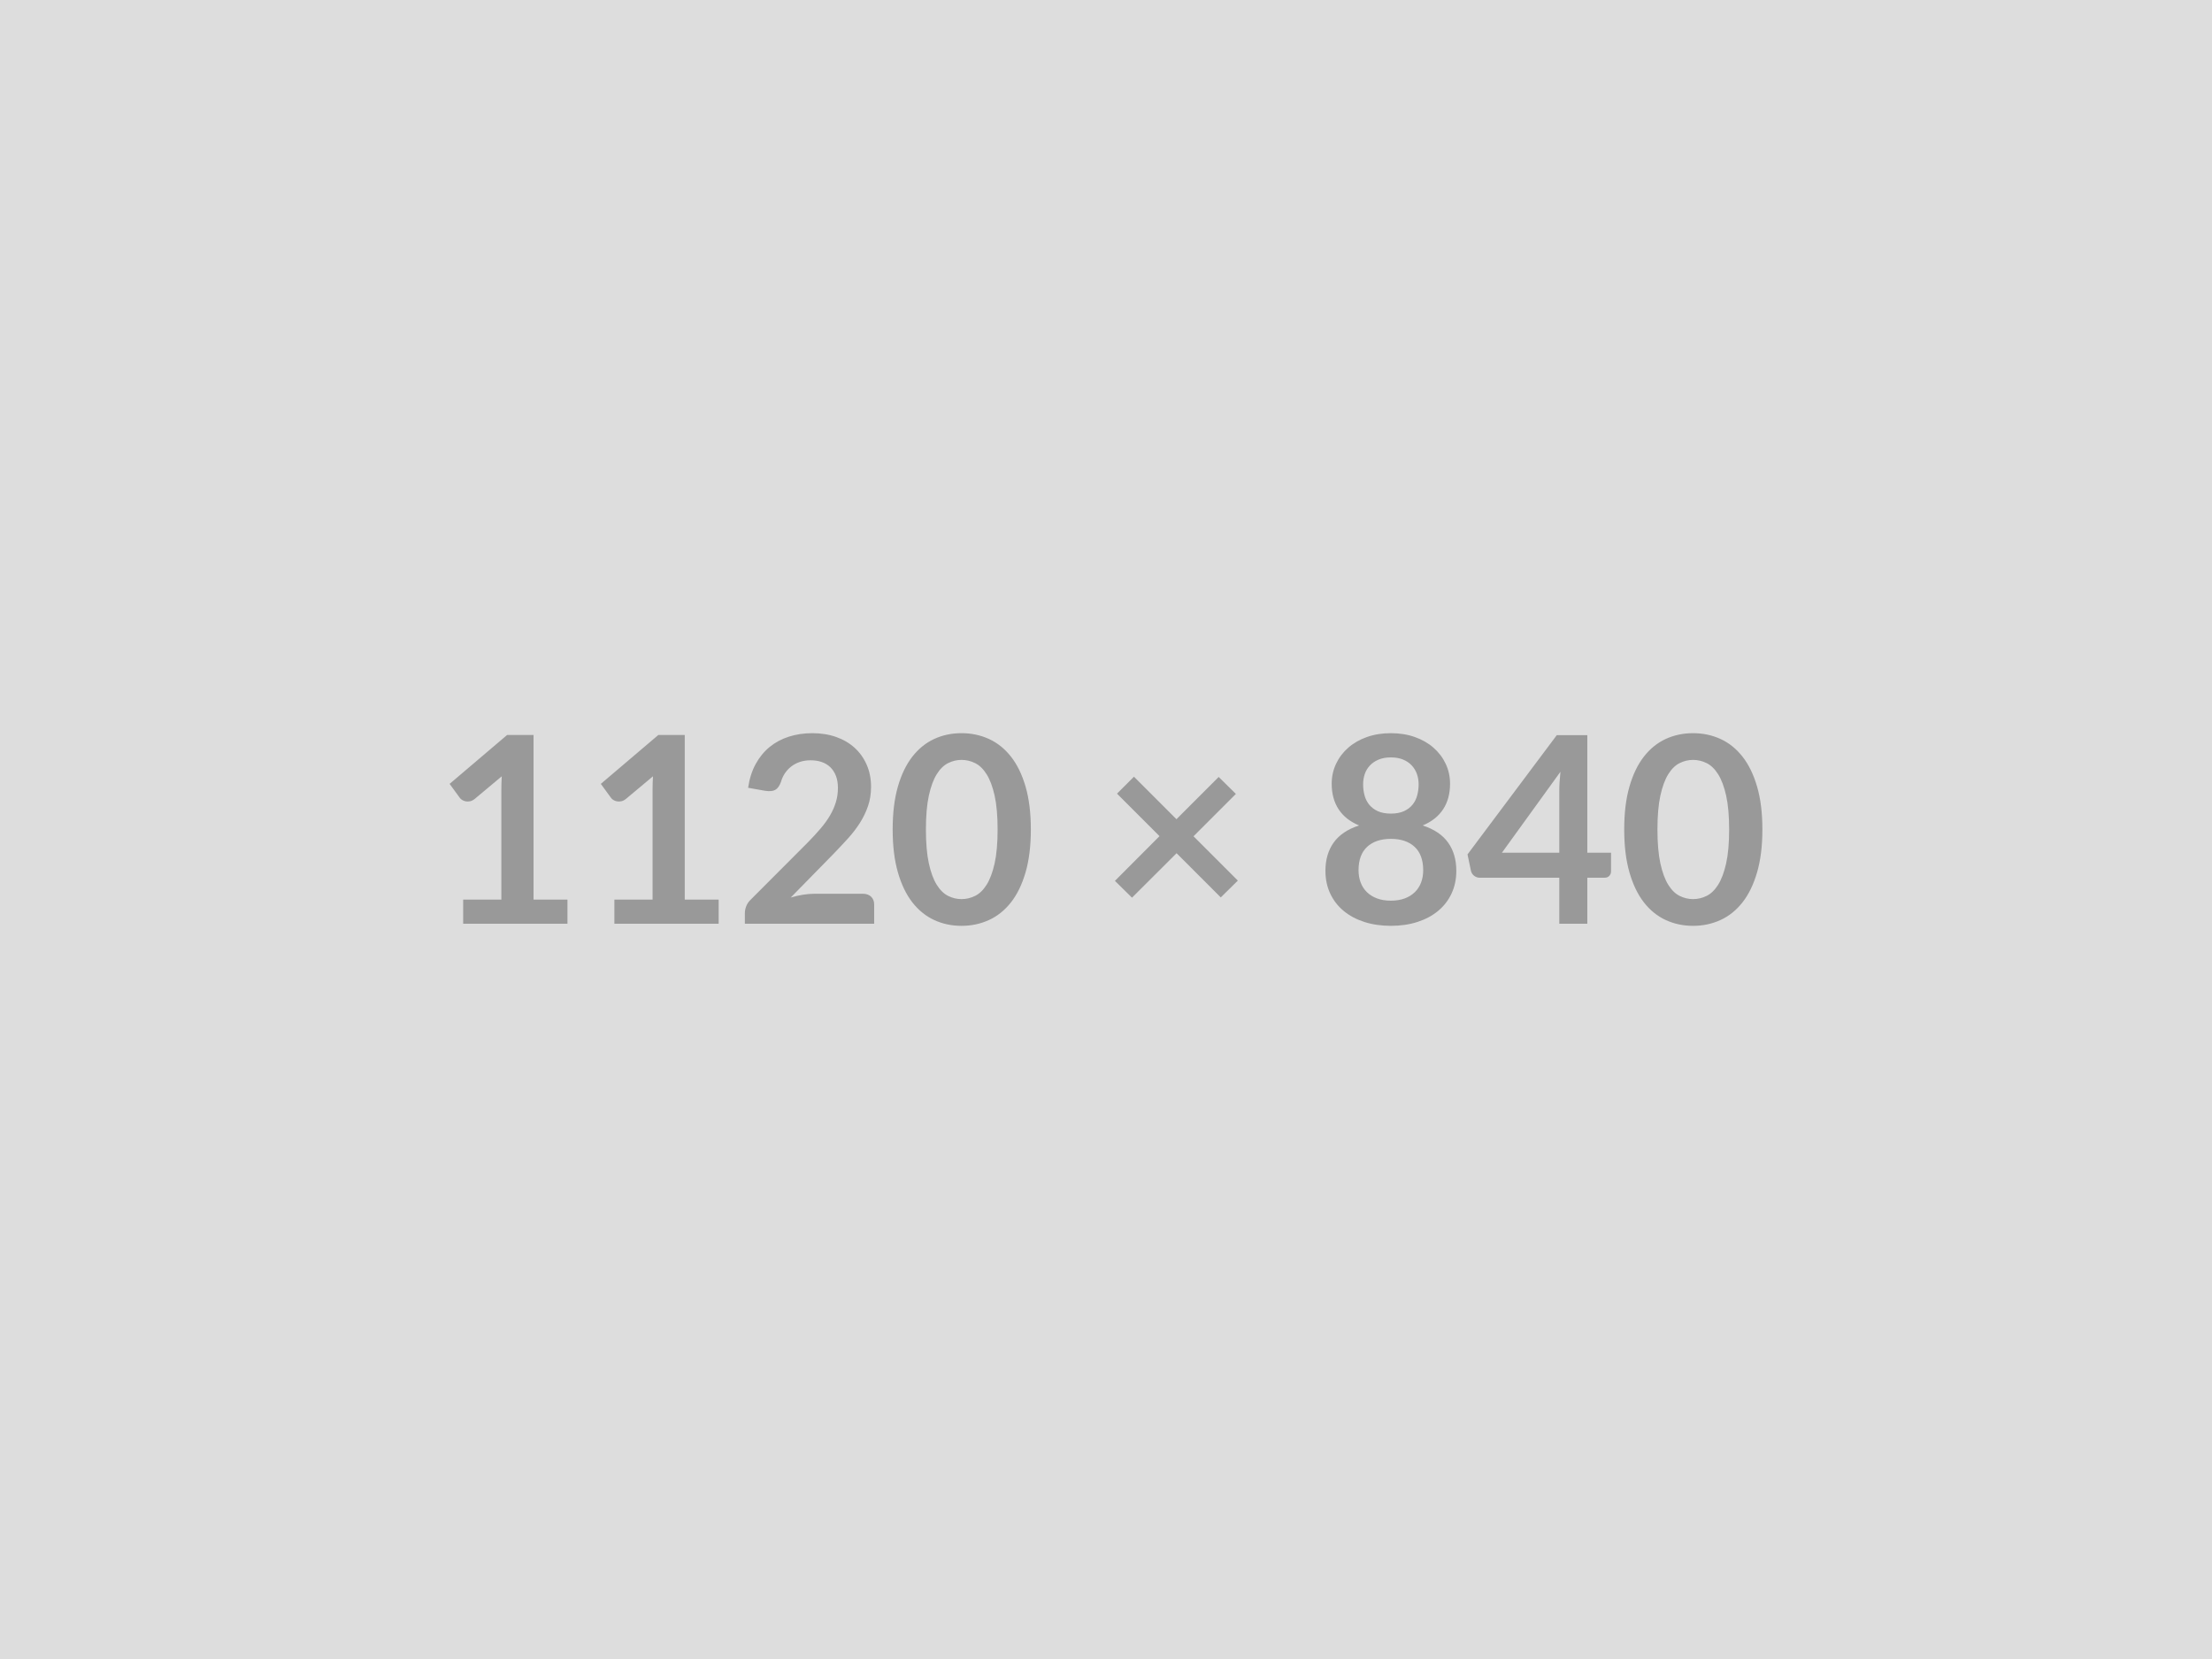 <svg viewBox="0 0 1120 840" height="840" width="1120" xmlns="http://www.w3.org/2000/svg"><rect fill="#DDDDDD" height="100%" width="100%"></rect><path d="M270.155 455.505h17.16v12.21h-52.8v-12.21h19.34v-55.64q0-3.3.2-6.8l-13.73 11.49q-1.19.92-2.34 1.15-1.16.23-2.18.04-1.02-.2-1.81-.7-.8-.49-1.19-1.09l-5.15-7.06 29.11-24.75h13.39v83.36Zm76.56 0h17.16v12.21h-52.8v-12.21h19.34v-55.64q0-3.3.2-6.8l-13.73 11.49q-1.19.92-2.34 1.15-1.16.23-2.18.04-1.02-.2-1.81-.7-.8-.49-1.19-1.09l-5.15-7.06 29.11-24.75h13.39v83.36Zm65.67-2.97h24.49q2.64 0 4.19 1.48 1.55 1.49 1.55 3.93v9.77h-65.47v-5.41q0-1.65.69-3.47.7-1.81 2.21-3.26l28.98-29.04q3.63-3.7 6.5-7.07 2.87-3.36 4.78-6.66 1.92-3.3 2.94-6.7 1.02-3.4 1.02-7.16 0-3.43-.99-6.04t-2.8-4.39q-1.82-1.78-4.36-2.67-2.54-.89-5.71-.89-2.9 0-5.38.82-2.47.83-4.38 2.31-1.92 1.49-3.24 3.47-1.32 1.98-1.98 4.35-1.12 3.04-2.9 4.03-1.78.99-5.15.46l-8.58-1.52q.99-6.86 3.83-12.04 2.84-5.18 7.09-8.65 4.26-3.46 9.77-5.21t11.85-1.75q6.6 0 12.08 1.94 5.47 1.95 9.37 5.52 3.89 3.56 6.07 8.58 2.18 5.01 2.18 11.15 0 5.28-1.55 9.77-1.55 4.49-4.16 8.58-2.61 4.09-6.11 7.92-3.49 3.83-7.32 7.79l-21.52 21.97q3.1-.92 6.17-1.42 3.07-.49 5.84-.49Zm109.56-32.54q0 12.48-2.67 21.68-2.67 9.21-7.39 15.22-4.72 6-11.16 8.94-6.43 2.94-13.89 2.94-7.46 0-13.83-2.94-6.36-2.94-11.05-8.94-4.69-6.01-7.33-15.22-2.64-9.2-2.64-21.68 0-12.54 2.64-21.71 2.64-9.18 7.33-15.18 4.69-6.01 11.05-8.95 6.37-2.93 13.83-2.93t13.89 2.93q6.44 2.94 11.16 8.95 4.72 6 7.39 15.18 2.67 9.17 2.67 21.71Zm-16.83 0q0-10.36-1.51-17.16-1.52-6.8-4.06-10.82-2.54-4.03-5.84-5.64-3.3-1.62-6.87-1.62-3.5 0-6.76 1.62-3.27 1.61-5.78 5.64-2.51 4.02-3.99 10.82-1.49 6.8-1.49 17.16t1.49 17.16q1.48 6.8 3.99 10.83 2.51 4.02 5.78 5.64 3.26 1.62 6.76 1.62 3.57 0 6.87-1.62 3.3-1.62 5.84-5.64 2.54-4.03 4.06-10.83 1.51-6.8 1.51-17.16Zm121.64 25.87-8.64 8.52-22.38-22.38-22.57 22.51-8.65-8.51 22.58-22.64-21.52-21.52 8.58-8.58 21.52 21.52 21.38-21.39 8.71 8.58-21.45 21.45 22.44 22.44Zm77.49 10.17q4.02 0 7.06-1.16 3.03-1.15 5.11-3.2 2.08-2.04 3.14-4.88 1.05-2.84 1.05-6.14 0-7.85-4.35-11.88-4.36-4.03-12.01-4.03-7.66 0-12.02 4.03-4.35 4.03-4.35 11.88 0 3.3 1.05 6.14 1.06 2.84 3.14 4.88 2.08 2.05 5.11 3.2 3.04 1.16 7.07 1.16Zm0-72.54q-3.63 0-6.27 1.13-2.64 1.12-4.39 3-1.75 1.88-2.58 4.32-.82 2.44-.82 5.15 0 2.84.69 5.51t2.34 4.75q1.65 2.08 4.36 3.34 2.71 1.25 6.67 1.25t6.66-1.25q2.71-1.26 4.36-3.34 1.65-2.08 2.34-4.75t.69-5.51q0-2.71-.85-5.15-.86-2.44-2.58-4.32-1.71-1.88-4.35-3-2.64-1.13-6.27-1.13Zm16.1 34.46q8.71 2.83 12.87 8.67 4.16 5.85 4.16 14.29 0 6.34-2.41 11.49t-6.77 8.78q-4.35 3.63-10.46 5.61-6.1 1.98-13.49 1.98-7.4 0-13.5-1.98-6.11-1.98-10.46-5.61-4.36-3.63-6.77-8.78-2.41-5.15-2.41-11.49 0-8.44 4.16-14.29 4.16-5.84 12.87-8.67-6.93-2.91-10.39-8.25-3.47-5.35-3.47-12.87 0-5.42 2.21-10.1 2.21-4.69 6.17-8.15 3.96-3.47 9.47-5.42 5.52-1.94 12.12-1.94t12.11 1.94q5.51 1.95 9.47 5.42 3.96 3.46 6.17 8.15 2.21 4.68 2.21 10.1 0 7.52-3.47 12.87-3.46 5.34-10.39 8.25Zm40.13 13.79h29.04v-31.22q0-4.42.59-9.77l-29.63 40.99Zm43.23 0h12.01v9.44q0 1.32-.86 2.27-.86.96-2.44.96h-8.71v23.3h-14.19v-23.3h-40.26q-1.65 0-2.91-1.02-1.25-1.02-1.58-2.54l-1.72-8.25 45.21-60.39h15.45v59.53Zm88.64-11.75q0 12.48-2.68 21.68-2.67 9.21-7.39 15.22-4.72 6-11.15 8.94-6.44 2.94-13.9 2.94-7.45 0-13.82-2.94t-11.06-8.94q-4.68-6.01-7.32-15.22-2.64-9.2-2.64-21.68 0-12.54 2.64-21.71 2.64-9.18 7.32-15.18 4.69-6.01 11.06-8.95 6.37-2.93 13.82-2.93 7.46 0 13.9 2.93 6.43 2.94 11.15 8.95 4.72 6 7.39 15.18 2.68 9.17 2.68 21.71Zm-16.83 0q0-10.36-1.52-17.16-1.52-6.8-4.06-10.82-2.54-4.03-5.84-5.64-3.3-1.62-6.87-1.62-3.49 0-6.76 1.62-3.27 1.61-5.78 5.64-2.5 4.02-3.99 10.82-1.48 6.8-1.48 17.16t1.48 17.16q1.49 6.8 3.99 10.83 2.51 4.02 5.78 5.64 3.27 1.62 6.76 1.62 3.57 0 6.87-1.62 3.3-1.62 5.84-5.64 2.54-4.03 4.06-10.83 1.52-6.8 1.52-17.16Z" fill="#999999"></path></svg>